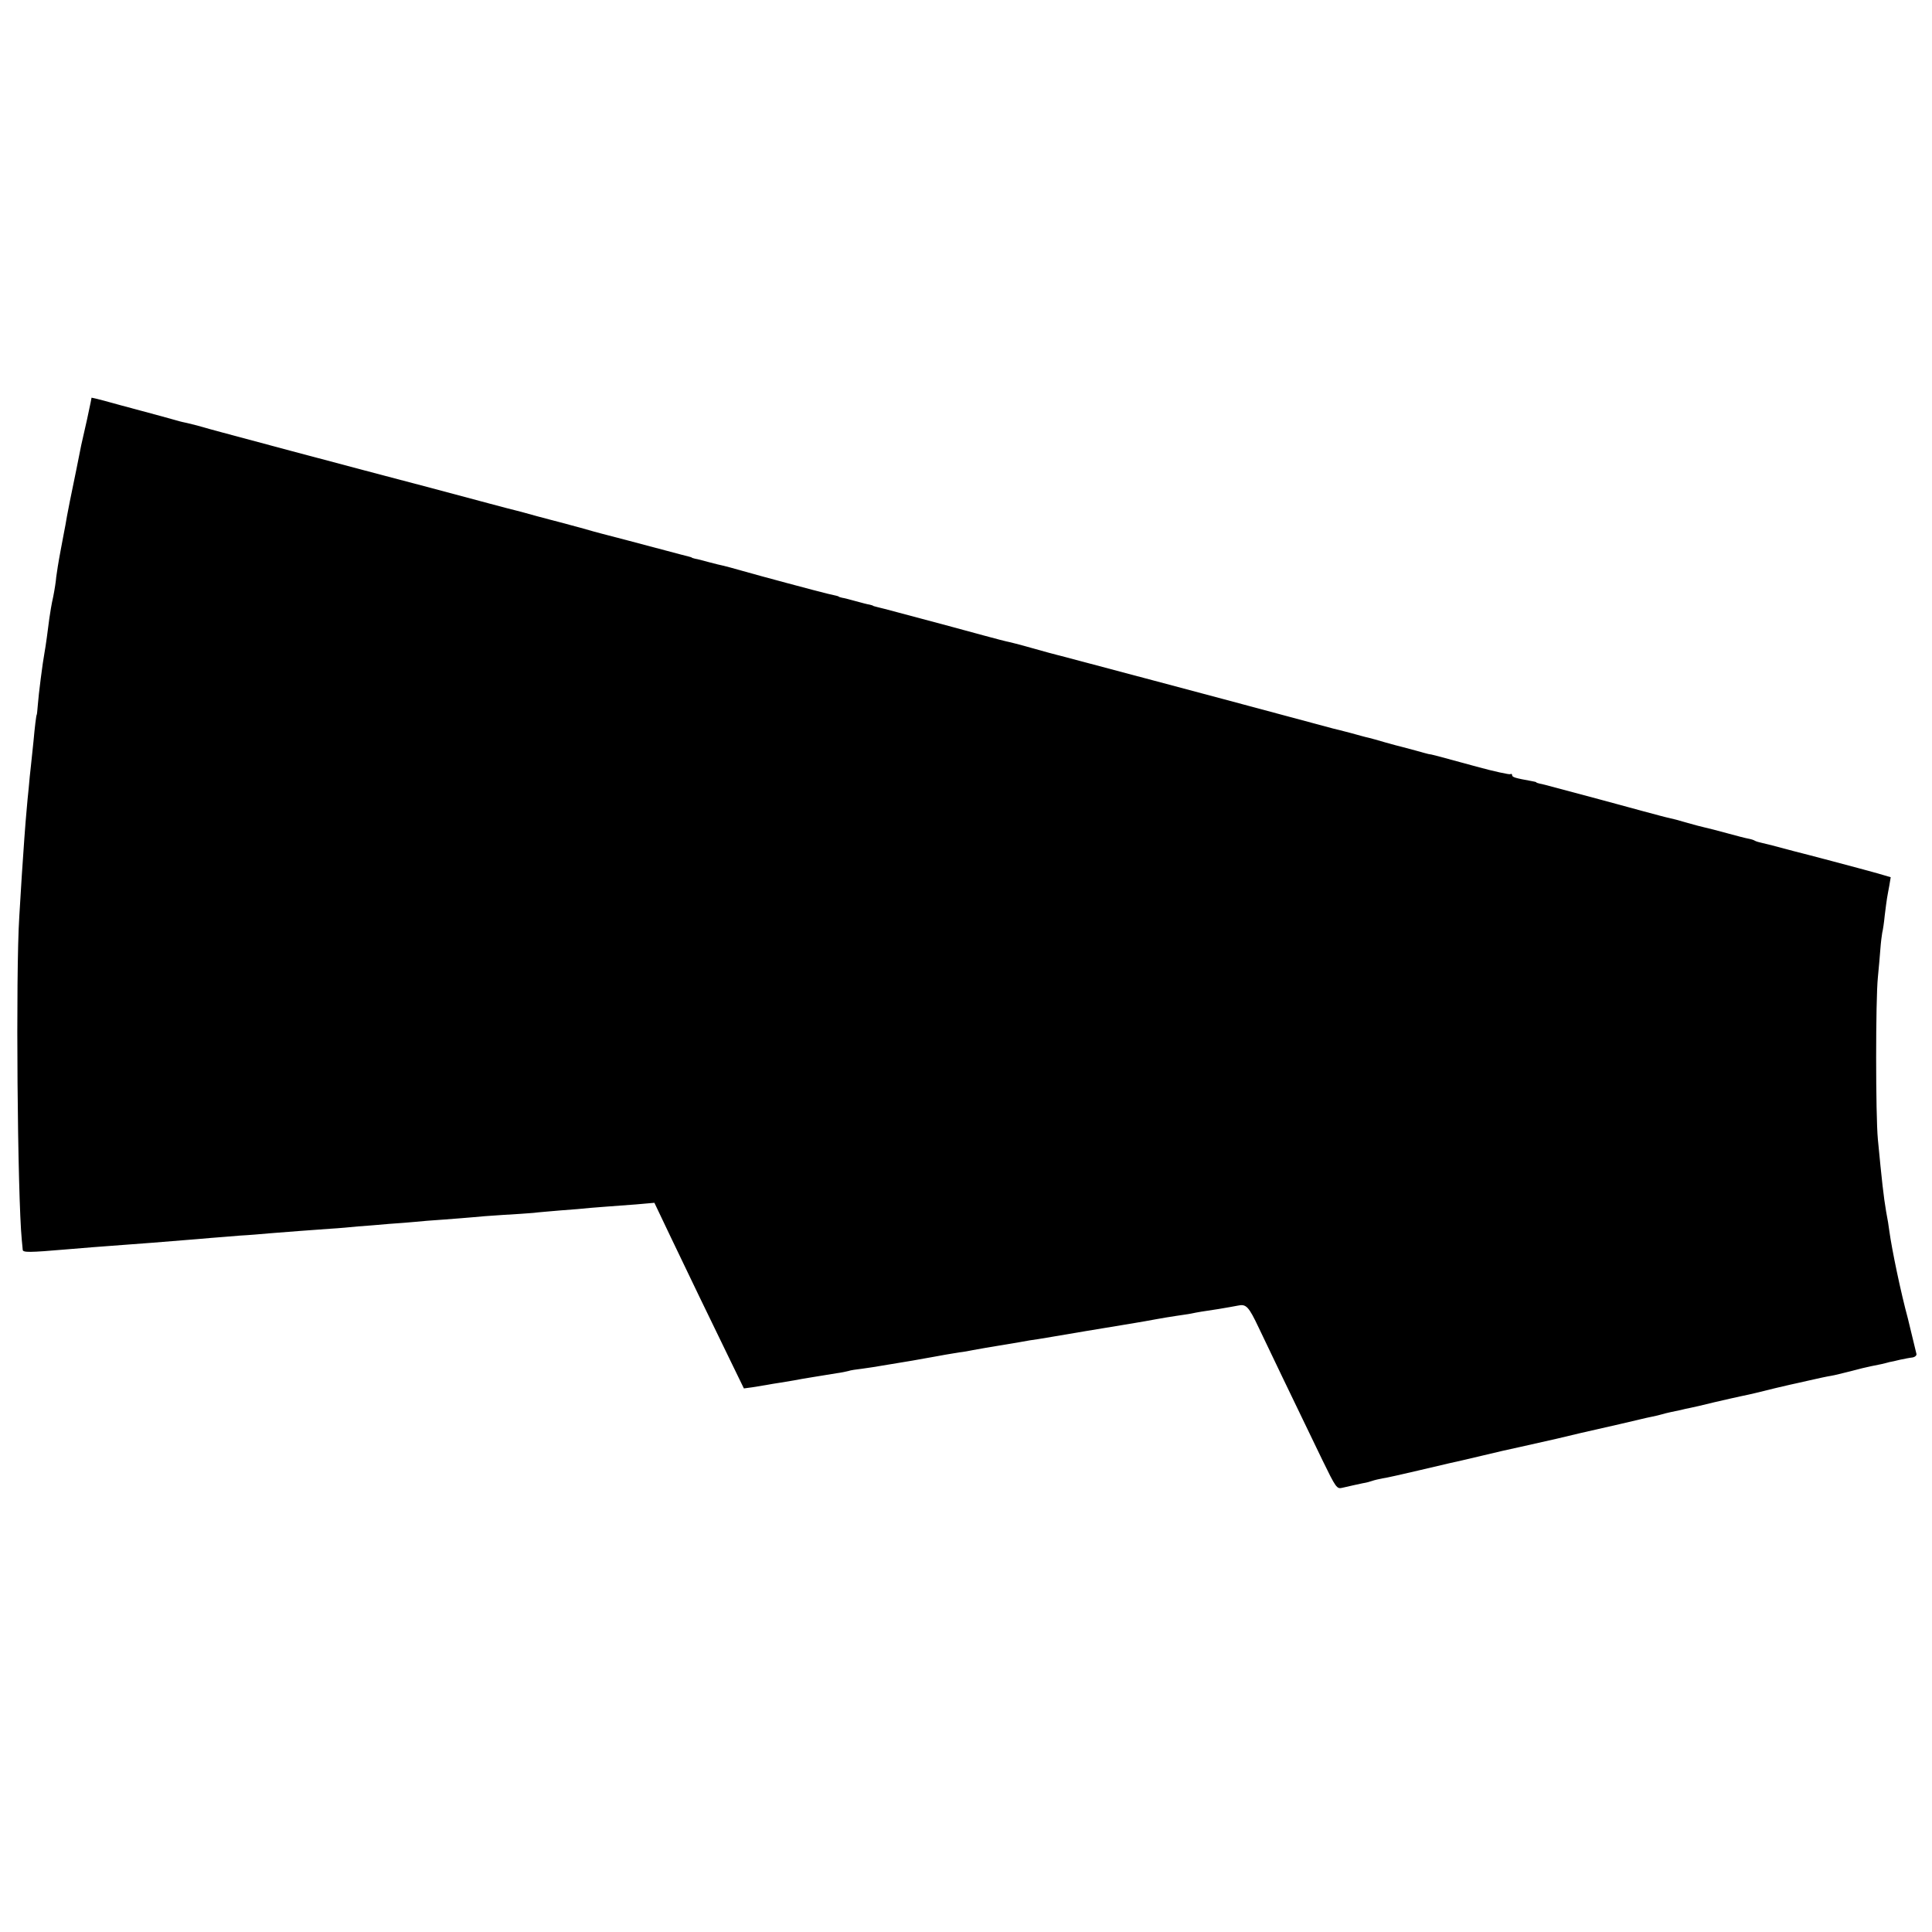 <?xml version="1.0" standalone="no"?>
<!DOCTYPE svg PUBLIC "-//W3C//DTD SVG 20010904//EN"
 "http://www.w3.org/TR/2001/REC-SVG-20010904/DTD/svg10.dtd">
<svg version="1.0" xmlns="http://www.w3.org/2000/svg"
 width="842pt" height="842pt" viewBox="0 0 842 842"
 preserveAspectRatio="xMidYMid meet">
<g transform="translate(0,842) scale(0.1,-0.1)"
fill="#000000" stroke="none">
<path d="M399 6687 c0 -1 -2 -11 -4 -21 -3 -17 -25 -118 -41 -186 -3 -14 -7
-34 -9 -45 -2 -11 -8 -40 -13 -65 -15 -70 -43 -210 -47 -239 -3 -14 -12 -64
-21 -111 -9 -47 -17 -98 -19 -115 -1 -16 -7 -55 -13 -85 -7 -30 -14 -73 -17
-95 -6 -48 -16 -123 -21 -149 -8 -42 -26 -183 -29 -226 -2 -25 -4 -45 -5 -45
-2 0 -9 -58 -14 -115 -3 -30 -8 -77 -11 -105 -3 -27 -8 -72 -10 -100 -3 -27
-7 -70 -9 -95 -5 -50 -15 -192 -21 -285 -2 -33 -7 -114 -11 -180 -16 -247 -8
-1215 11 -1410 2 -16 3 -35 4 -42 1 -12 28 -12 191 2 55 5 160 13 255 20 28 2
82 6 120 9 39 3 100 8 136 11 36 3 90 7 120 10 30 2 86 7 124 10 39 2 97 7
130 10 74 6 179 14 265 20 36 2 90 7 120 10 30 2 91 7 135 11 44 3 96 7 115 9
19 2 76 7 125 10 50 4 106 8 125 10 19 2 78 7 130 10 52 3 113 7 135 9 22 3
76 7 120 11 44 3 103 8 130 11 28 2 86 7 130 10 44 3 95 7 113 9 l34 3 70
-147 c73 -153 172 -358 265 -549 l55 -113 37 5 c20 3 47 8 61 10 14 3 41 7 60
10 19 3 46 8 60 10 40 8 119 20 185 31 22 3 46 8 53 10 7 3 34 7 60 10 26 4
58 8 72 11 14 2 79 13 145 24 66 12 131 23 145 26 14 2 41 7 60 10 19 2 46 7
60 10 39 7 72 13 110 19 19 3 60 10 90 15 30 6 69 12 85 14 17 3 44 7 60 10
34 6 266 45 305 51 14 2 41 7 60 10 19 3 58 10 85 15 28 5 68 12 90 15 23 3
52 8 65 10 28 6 52 10 120 20 43 7 63 11 85 15 36 8 47 -4 91 -97 44 -93 138
-288 277 -576 59 -121 63 -127 87 -121 35 8 61 14 90 20 14 2 32 7 40 10 8 3
29 8 45 11 17 2 86 18 155 34 135 32 167 39 190 44 8 2 47 11 85 20 97 23 92
22 170 39 39 9 111 25 160 36 50 12 97 23 105 25 108 24 249 57 265 61 11 3
31 7 45 10 14 3 33 7 42 10 9 3 27 7 40 10 13 3 32 7 43 9 11 3 29 7 40 9 11
2 59 13 107 25 48 11 100 23 115 26 49 10 72 16 153 36 25 6 52 12 60 14 8 2
47 10 85 19 39 9 81 18 95 20 14 2 52 12 85 20 33 9 74 19 90 22 37 7 58 12
65 14 3 1 10 3 15 4 6 1 26 5 45 10 19 4 44 9 55 10 11 2 19 9 17 16 -6 26
-33 136 -37 153 -31 114 -70 301 -81 382 -2 17 -8 55 -14 85 -11 64 -19 137
-36 315 -10 105 -10 609 0 705 4 41 9 98 11 125 2 28 6 59 8 70 3 11 8 45 11
76 4 31 8 65 10 75 2 11 6 35 10 55 l6 36 -58 17 c-75 21 -317 85 -362 96 -19
5 -53 14 -75 20 -22 6 -51 13 -64 16 -14 3 -28 7 -33 10 -4 3 -17 7 -28 9 -12
2 -54 13 -94 24 -40 11 -83 22 -97 25 -13 3 -49 12 -79 21 -30 9 -64 18 -75
20 -11 2 -63 16 -115 30 -103 28 -276 75 -300 81 -8 2 -42 11 -75 20 -33 9
-67 18 -75 19 -8 2 -15 4 -15 6 0 1 -9 3 -20 5 -72 13 -85 17 -85 26 0 5 -4 7
-8 4 -4 -2 -71 12 -147 33 -175 48 -198 54 -210 55 -5 1 -30 8 -55 15 -25 7
-52 14 -60 16 -8 2 -40 10 -71 19 -31 9 -65 19 -75 21 -11 2 -46 12 -79 21
-33 9 -67 17 -75 19 -8 2 -100 27 -205 55 -193 52 -347 93 -580 155 -128 34
-163 43 -320 85 -44 12 -87 23 -95 25 -8 2 -58 15 -110 30 -52 15 -104 28
-115 30 -11 2 -137 36 -280 75 -143 38 -269 72 -280 74 -11 3 -20 5 -20 6 0 1
-7 3 -15 5 -8 1 -35 8 -60 15 -25 7 -52 14 -60 15 -8 2 -15 4 -15 5 0 2 -11 4
-50 13 -38 9 -300 79 -369 99 -38 11 -76 21 -85 23 -9 2 -36 8 -61 15 -25 7
-52 14 -60 15 -8 2 -15 4 -15 5 0 1 -7 3 -15 5 -8 2 -24 6 -35 9 -172 46 -333
88 -345 91 -8 2 -49 13 -90 25 -41 11 -83 22 -93 25 -10 2 -52 14 -95 25 -42
12 -84 23 -92 25 -8 2 -60 15 -115 30 -164 44 -351 94 -505 134 -163 43 -576
153 -660 176 -30 8 -81 22 -112 31 -32 8 -60 15 -63 15 -2 0 -19 5 -37 10 -18
5 -82 23 -143 39 -60 16 -134 36 -162 44 -29 8 -53 13 -54 13z"/>
</g>
</svg>
